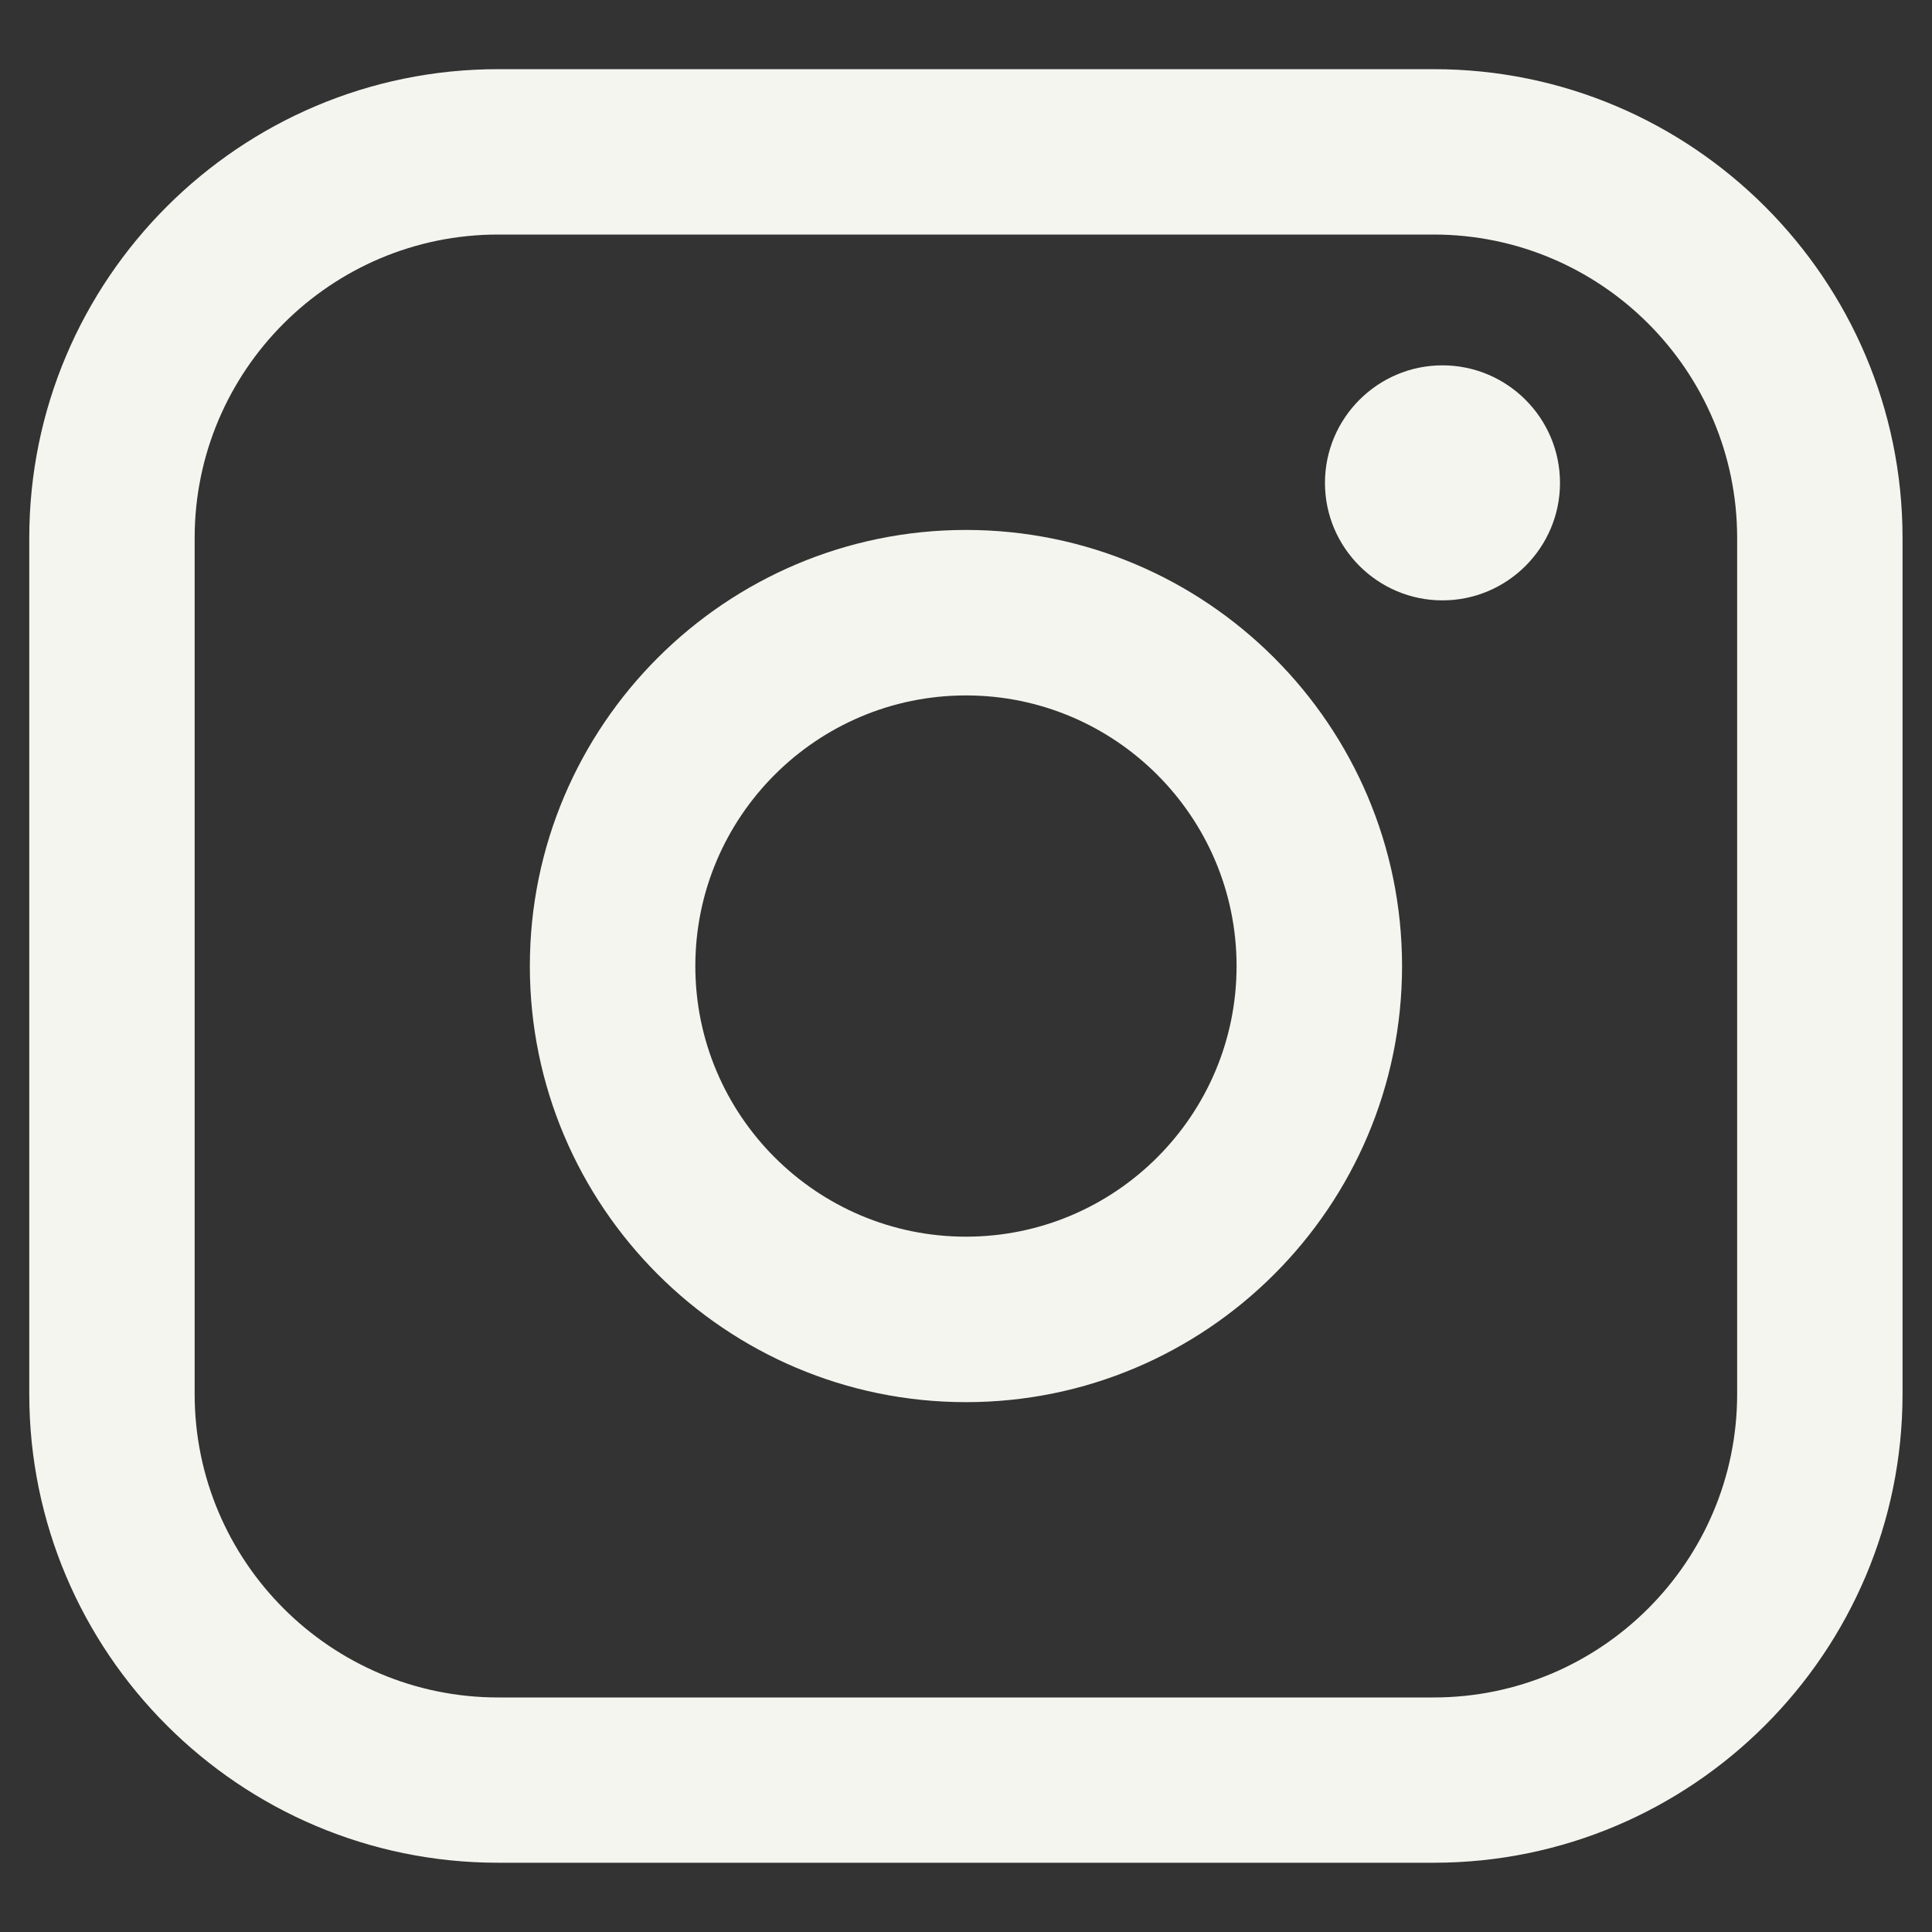 <svg width="20" height="20" viewBox="0 0 20 20" fill="none" xmlns="http://www.w3.org/2000/svg">
<rect x="0" y="0" width="20" height="20" fill="#333333" stroke="none"/>
<path d="M14.842 0.716H5.156C2.48 0.716 0.303 2.893 0.303 5.569V14.431C0.303 17.107 2.48 19.283 5.156 19.283H14.842C17.518 19.283 19.695 17.107 19.695 14.431V5.569C19.695 2.893 17.518 0.716 14.842 0.716ZM2.015 5.569C2.015 3.837 3.424 2.428 5.156 2.428H14.842C16.574 2.428 17.983 3.837 17.983 5.569V14.431C17.983 16.163 16.574 17.572 14.842 17.572H5.156C3.424 17.572 2.015 16.163 2.015 14.431V5.569Z" fill="#F5F5F0"/>
<path d="M10 14.515C12.489 14.515 14.514 12.49 14.514 10.001C14.514 7.511 12.489 5.486 10 5.486C7.51 5.486 5.485 7.511 5.485 10.001C5.485 12.49 7.51 14.515 10 14.515ZM10 7.199C11.545 7.199 12.801 8.455 12.801 10.001C12.801 11.546 11.545 12.802 10 12.802C8.454 12.802 7.198 11.546 7.198 10.001C7.198 8.455 8.454 7.199 10 7.199Z" fill="#F5F5F0"/>
<path d="M14.932 6.215C15.603 6.215 16.149 5.669 16.149 4.999C16.149 4.328 15.603 3.782 14.932 3.782C14.262 3.782 13.716 4.328 13.716 4.999C13.716 5.669 14.262 6.215 14.932 6.215Z" fill="#F5F5F0"/>
</svg>
